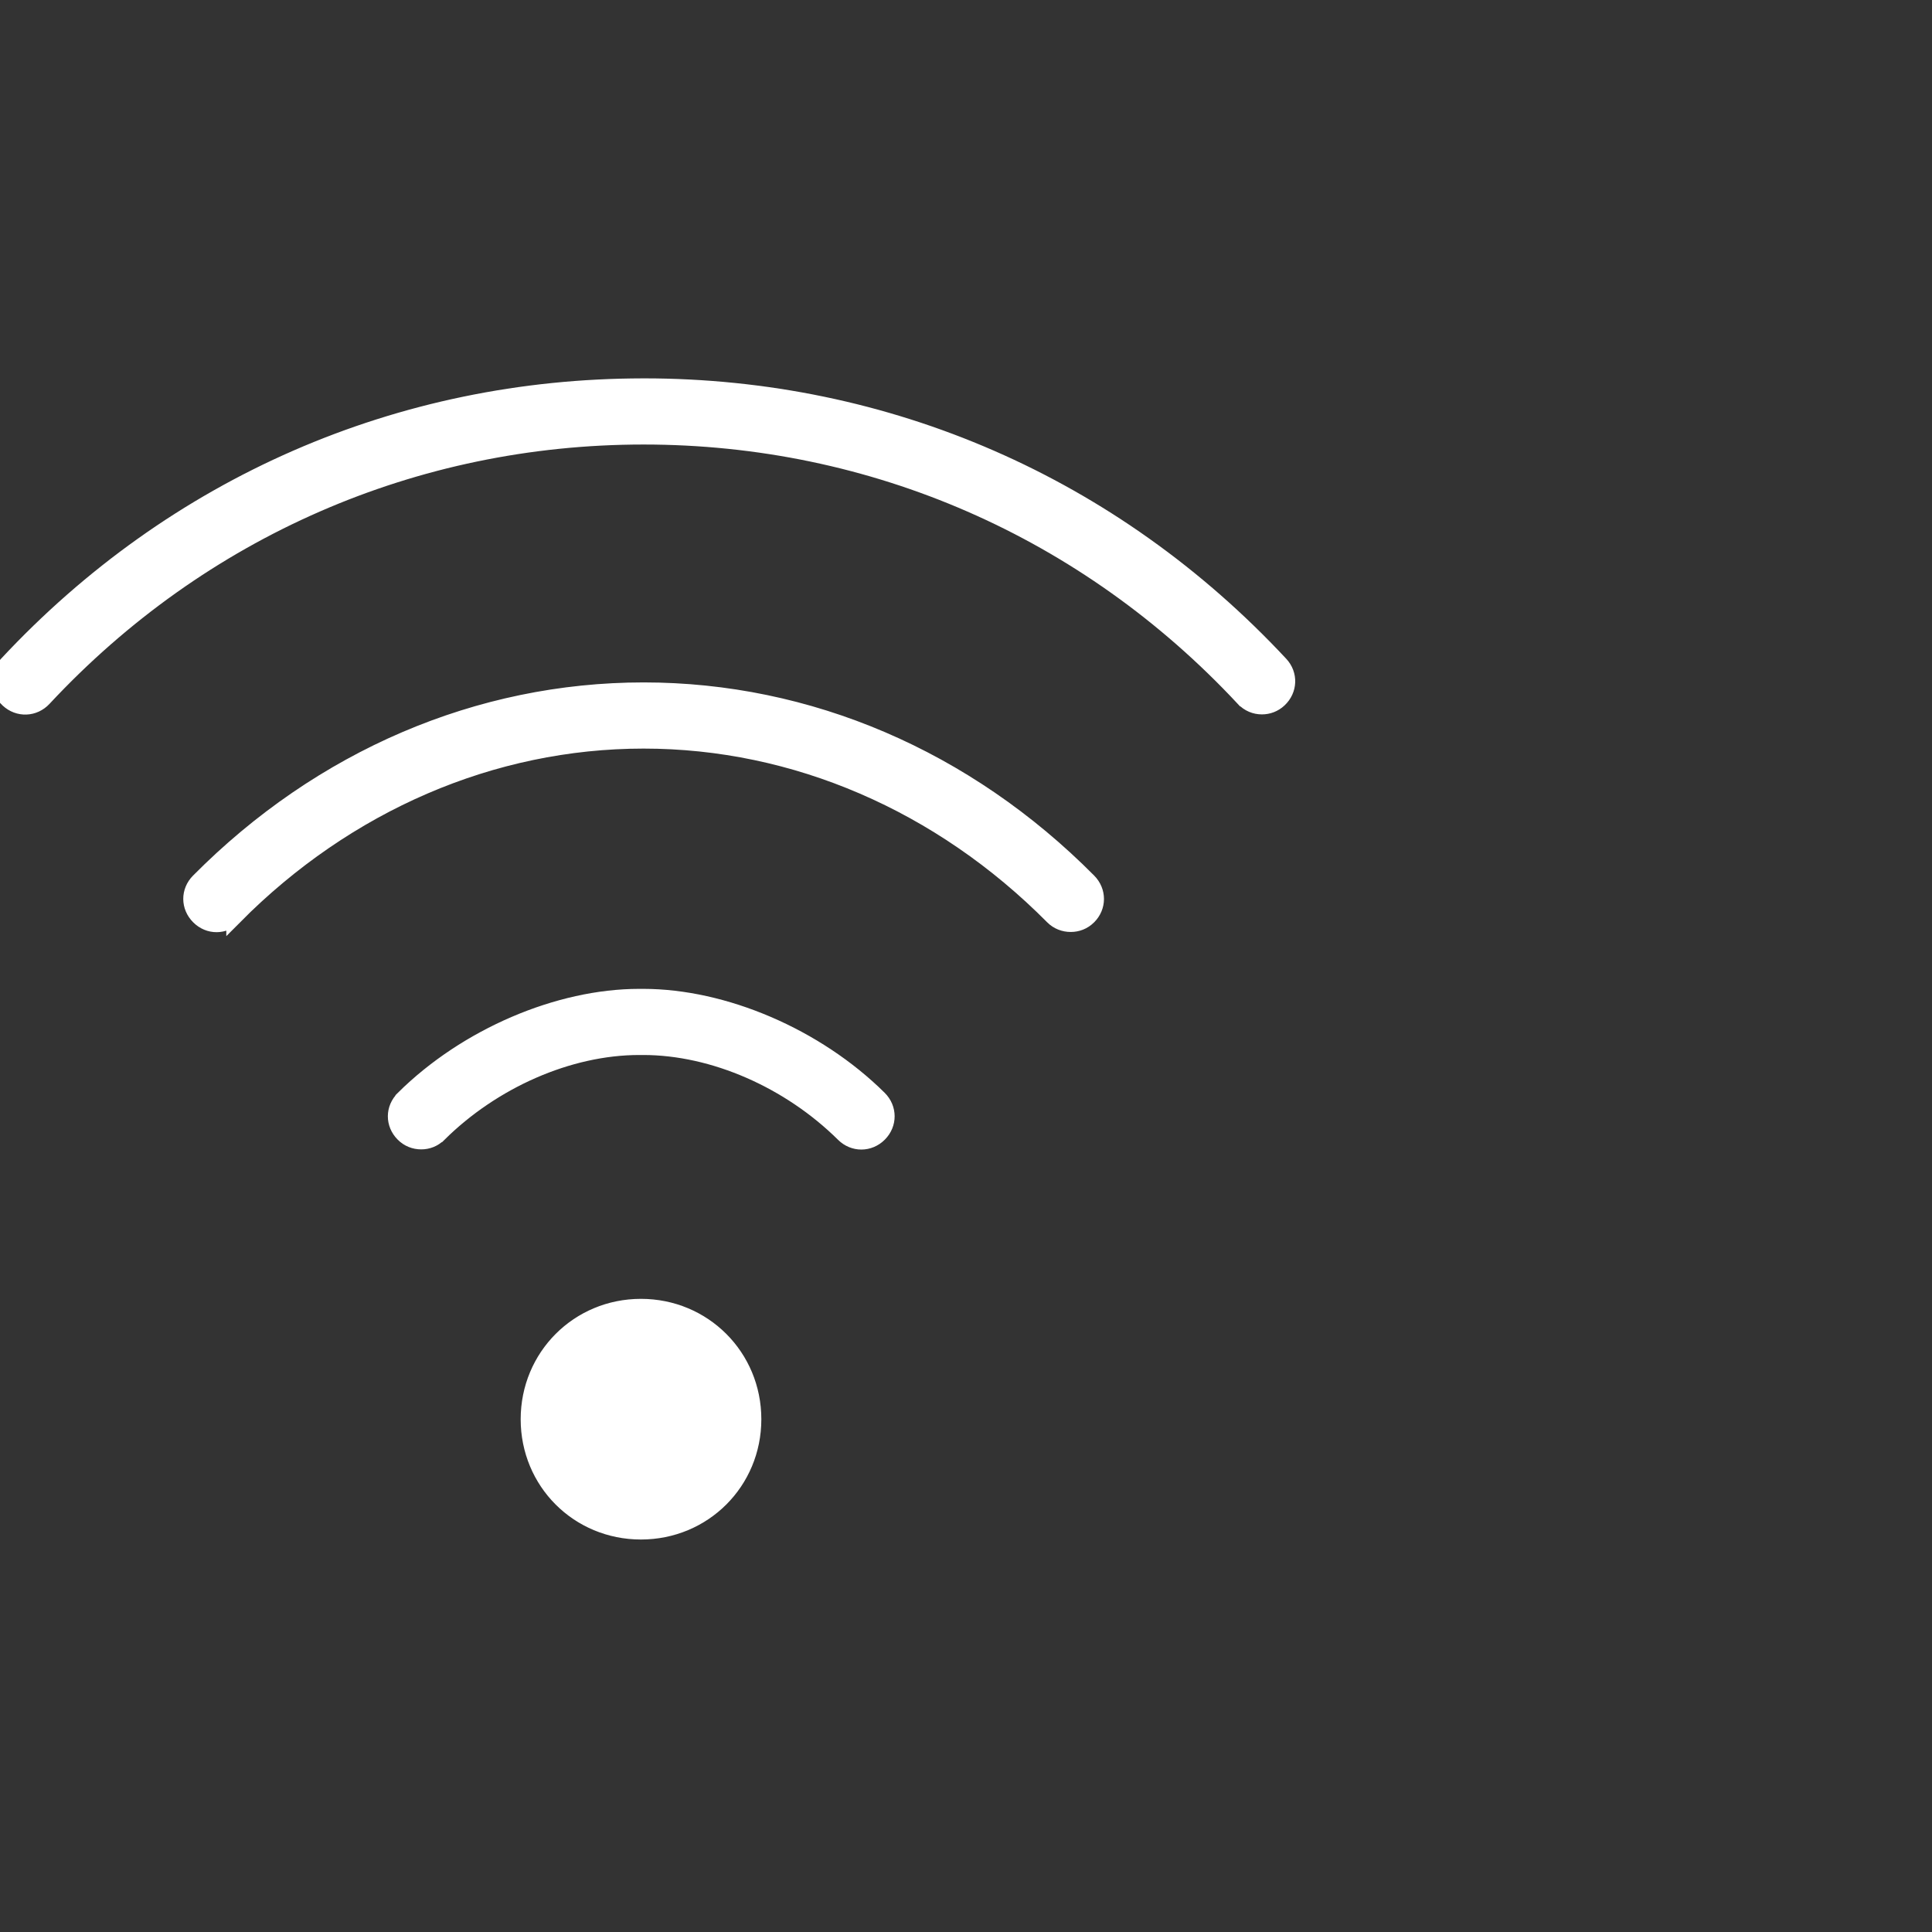 <?xml version="1.0" encoding="UTF-8"?> <svg xmlns="http://www.w3.org/2000/svg" xmlns:xlink="http://www.w3.org/1999/xlink" width="60px" height="60px" viewBox="0 0 60 60" version="1.1"><rect x="0" y="0" width="60" height="60" fill="#333333" stroke="none"/><title>icon-building-benefit-8</title><g id="icon-building-benefit-8" stroke="none" stroke-width="1" fill="none" fill-rule="evenodd"><g id="Group-3" transform="translate(0, 12)" fill="#FFFFFF" stroke="#FFFFFF" stroke-width="0.5"><path d="M19.985,0.001 C12.411,0.001 5.408,3.056 0.215,8.629 C-0.086,8.951 -0.069,9.429 0.253,9.729 C0.574,10.028 1.056,10.01 1.355,9.688 C6.236,4.451 12.868,1.555 19.988,1.555 C27.109,1.555 33.741,4.453 38.621,9.688 L38.623,9.688 C38.78,9.857 38.982,9.936 39.19,9.936 C39.38,9.936 39.568,9.869 39.721,9.726 C40.041,9.426 40.061,8.949 39.762,8.629 C34.568,3.057 27.561,-1.152e-05 19.986,-1.152e-05 L19.985,0.001 Z M19.988,9.443 C14.876,9.443 9.976,11.534 6.173,15.368 C5.862,15.681 5.865,16.157 6.178,16.468 C6.489,16.779 6.967,16.776 7.278,16.464 L7.278,16.466 C10.762,12.955 15.282,10.998 19.988,10.998 C24.693,10.998 29.213,12.955 32.698,16.466 C32.851,16.62 33.05,16.693 33.252,16.693 C33.451,16.693 33.645,16.623 33.801,16.468 C34.112,16.159 34.113,15.681 33.803,15.368 C29.998,11.534 25.1,9.443 19.988,9.443 L19.988,9.443 Z M19.853,18.96 C17.352,18.96 14.486,20.179 12.532,22.115 L12.532,22.118 C12.218,22.428 12.216,22.902 12.527,23.215 C12.679,23.37 12.878,23.445 13.081,23.445 C13.28,23.445 13.47,23.374 13.624,23.22 L13.627,23.22 C15.299,21.563 17.654,20.514 19.853,20.514 L19.973,20.514 C22.172,20.514 24.53,21.563 26.202,23.22 C26.514,23.529 26.993,23.527 27.303,23.215 C27.613,22.903 27.61,22.424 27.298,22.115 C25.344,20.179 22.475,18.96 19.974,18.96 L19.857,18.96 L19.853,18.96 Z M19.905,28.587 C17.962,28.587 16.42,30.132 16.42,32.076 C16.42,34.02 17.959,35.561 19.905,35.561 C21.851,35.561 23.394,34.02 23.394,32.076 C23.394,30.132 21.851,28.587 19.905,28.587 L19.905,28.587 Z" id="Fill-1"></path></g></g></svg> 